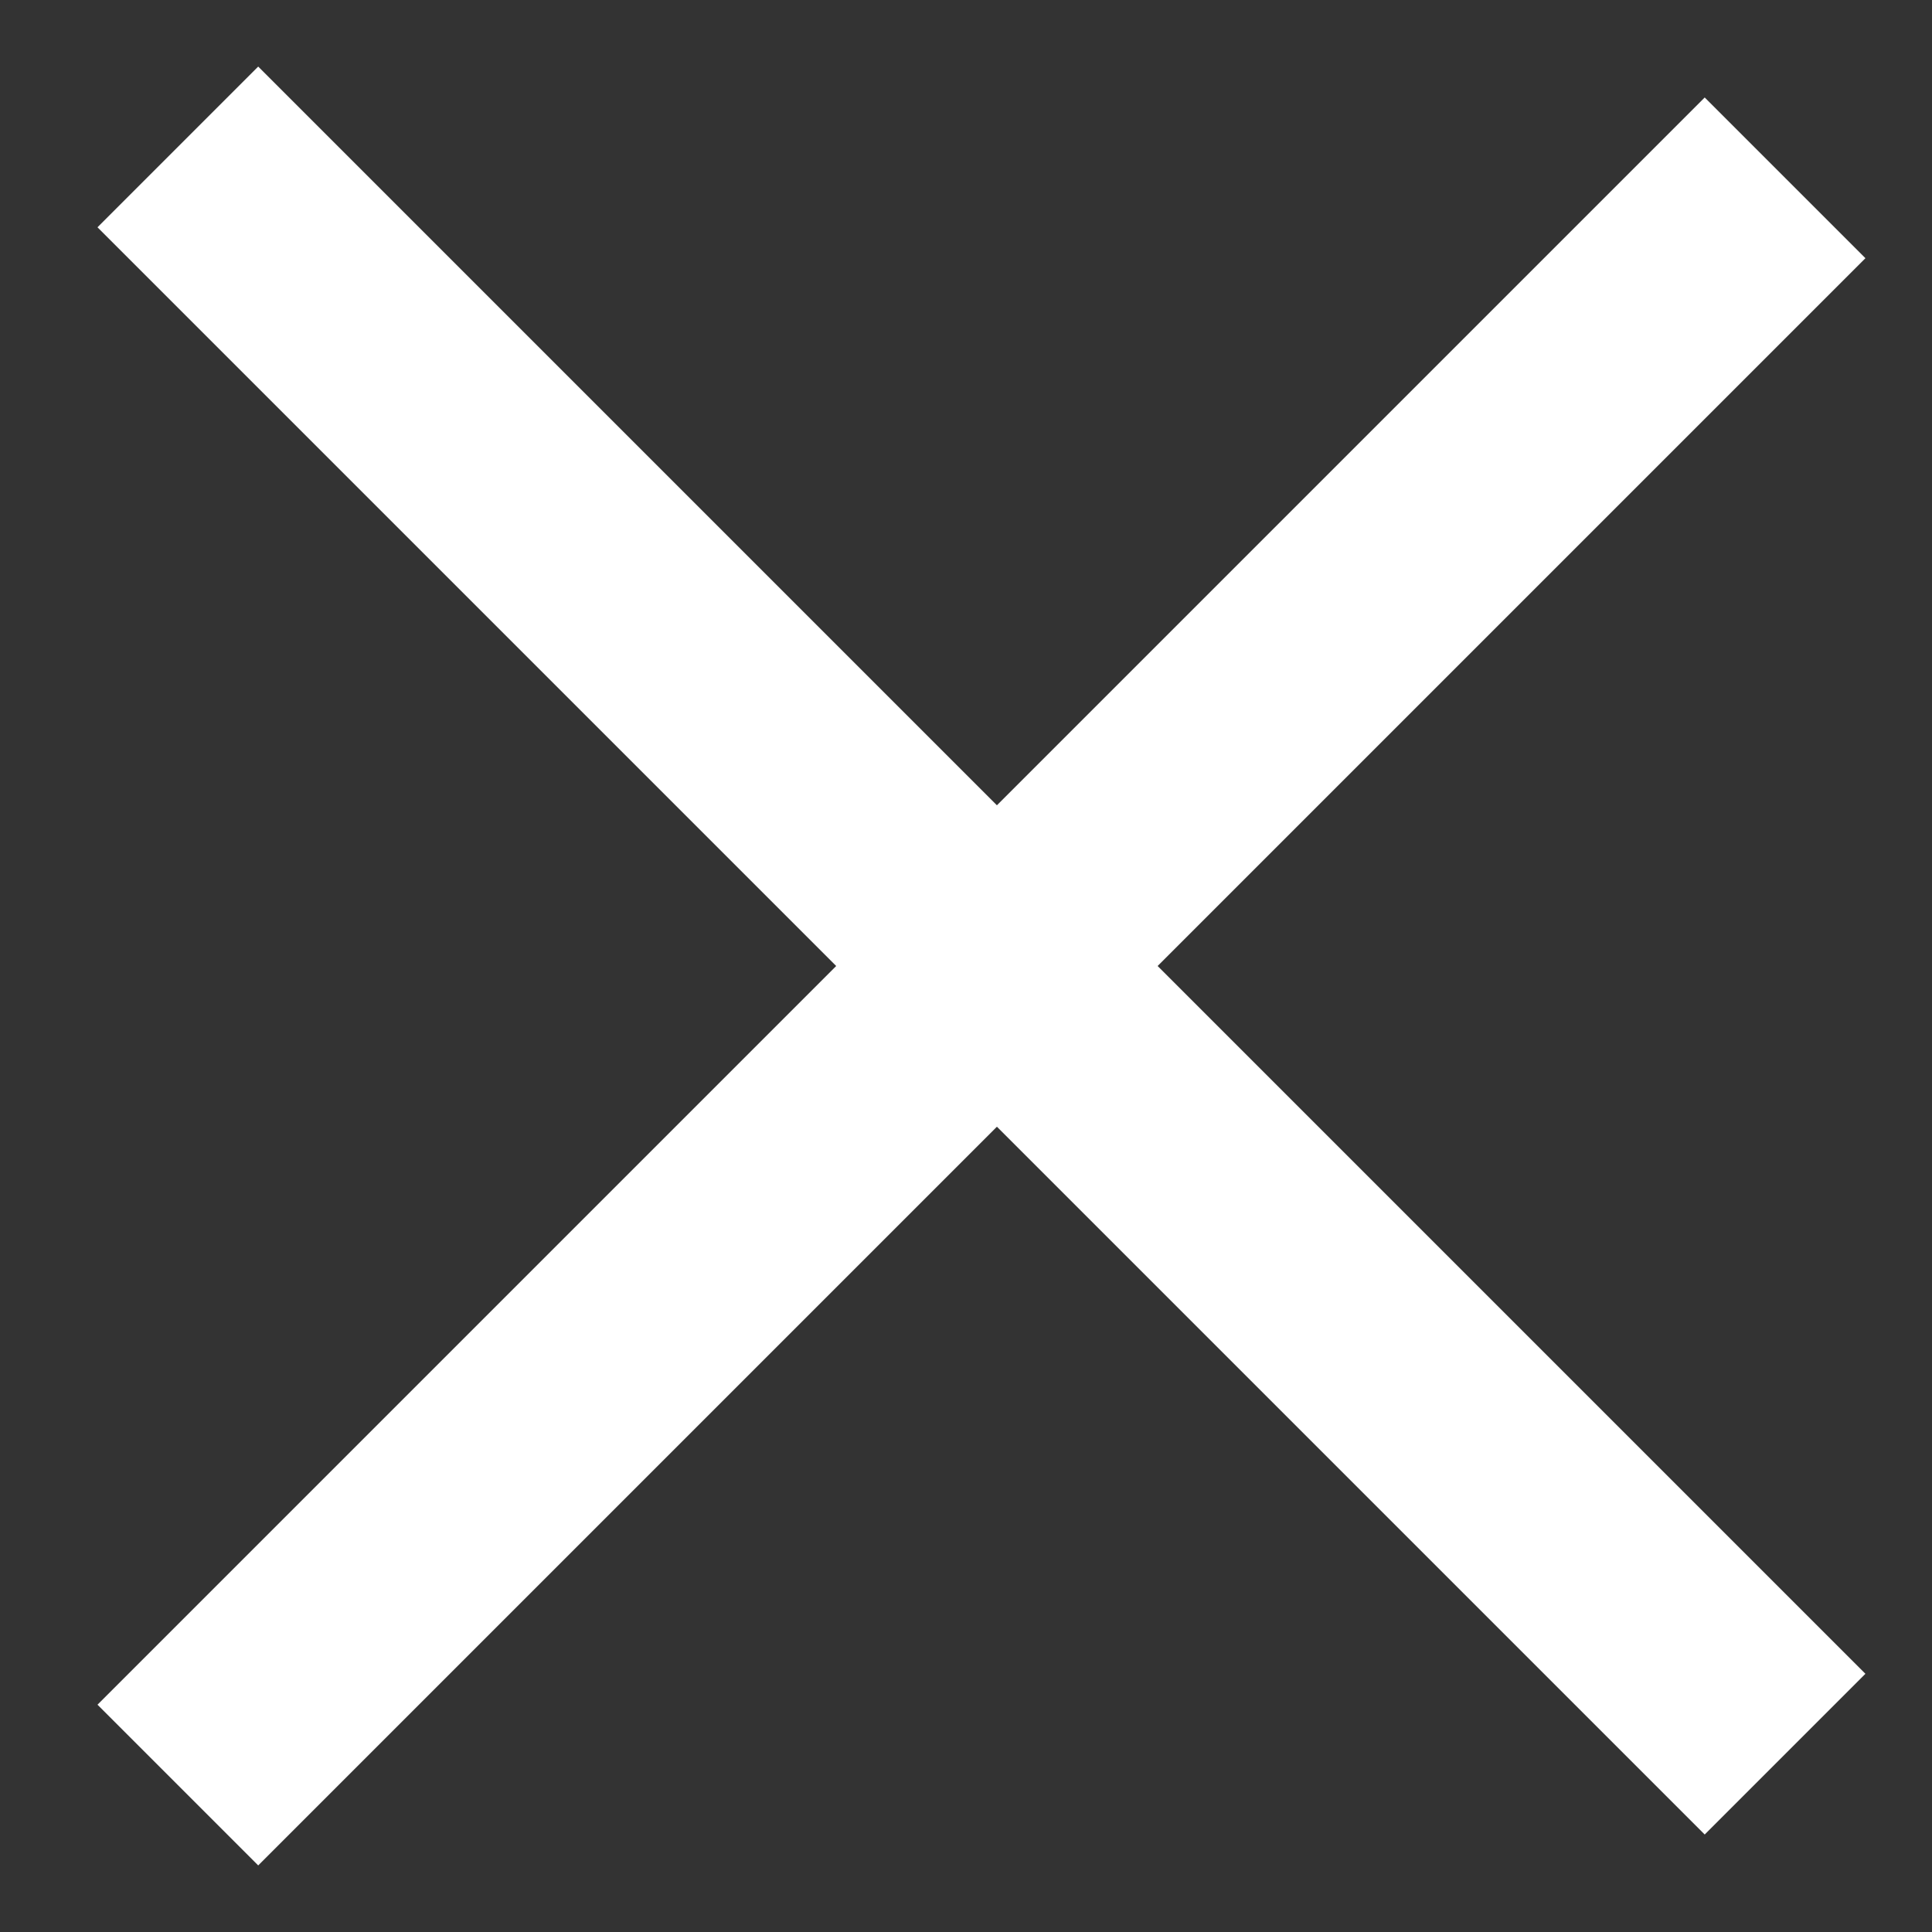 <svg width="17" height="17" viewBox="0 0 17 17" fill="none" xmlns="http://www.w3.org/2000/svg">
<rect x="0" y="0" width="17" height="17" fill="#333333" stroke="none"/>
<path d="M2.272 2L15 14.728M2.272 15L15 2.272" stroke="white" stroke-width="2" stroke-linecap="square" stroke-linejoin="round"/>
</svg>
